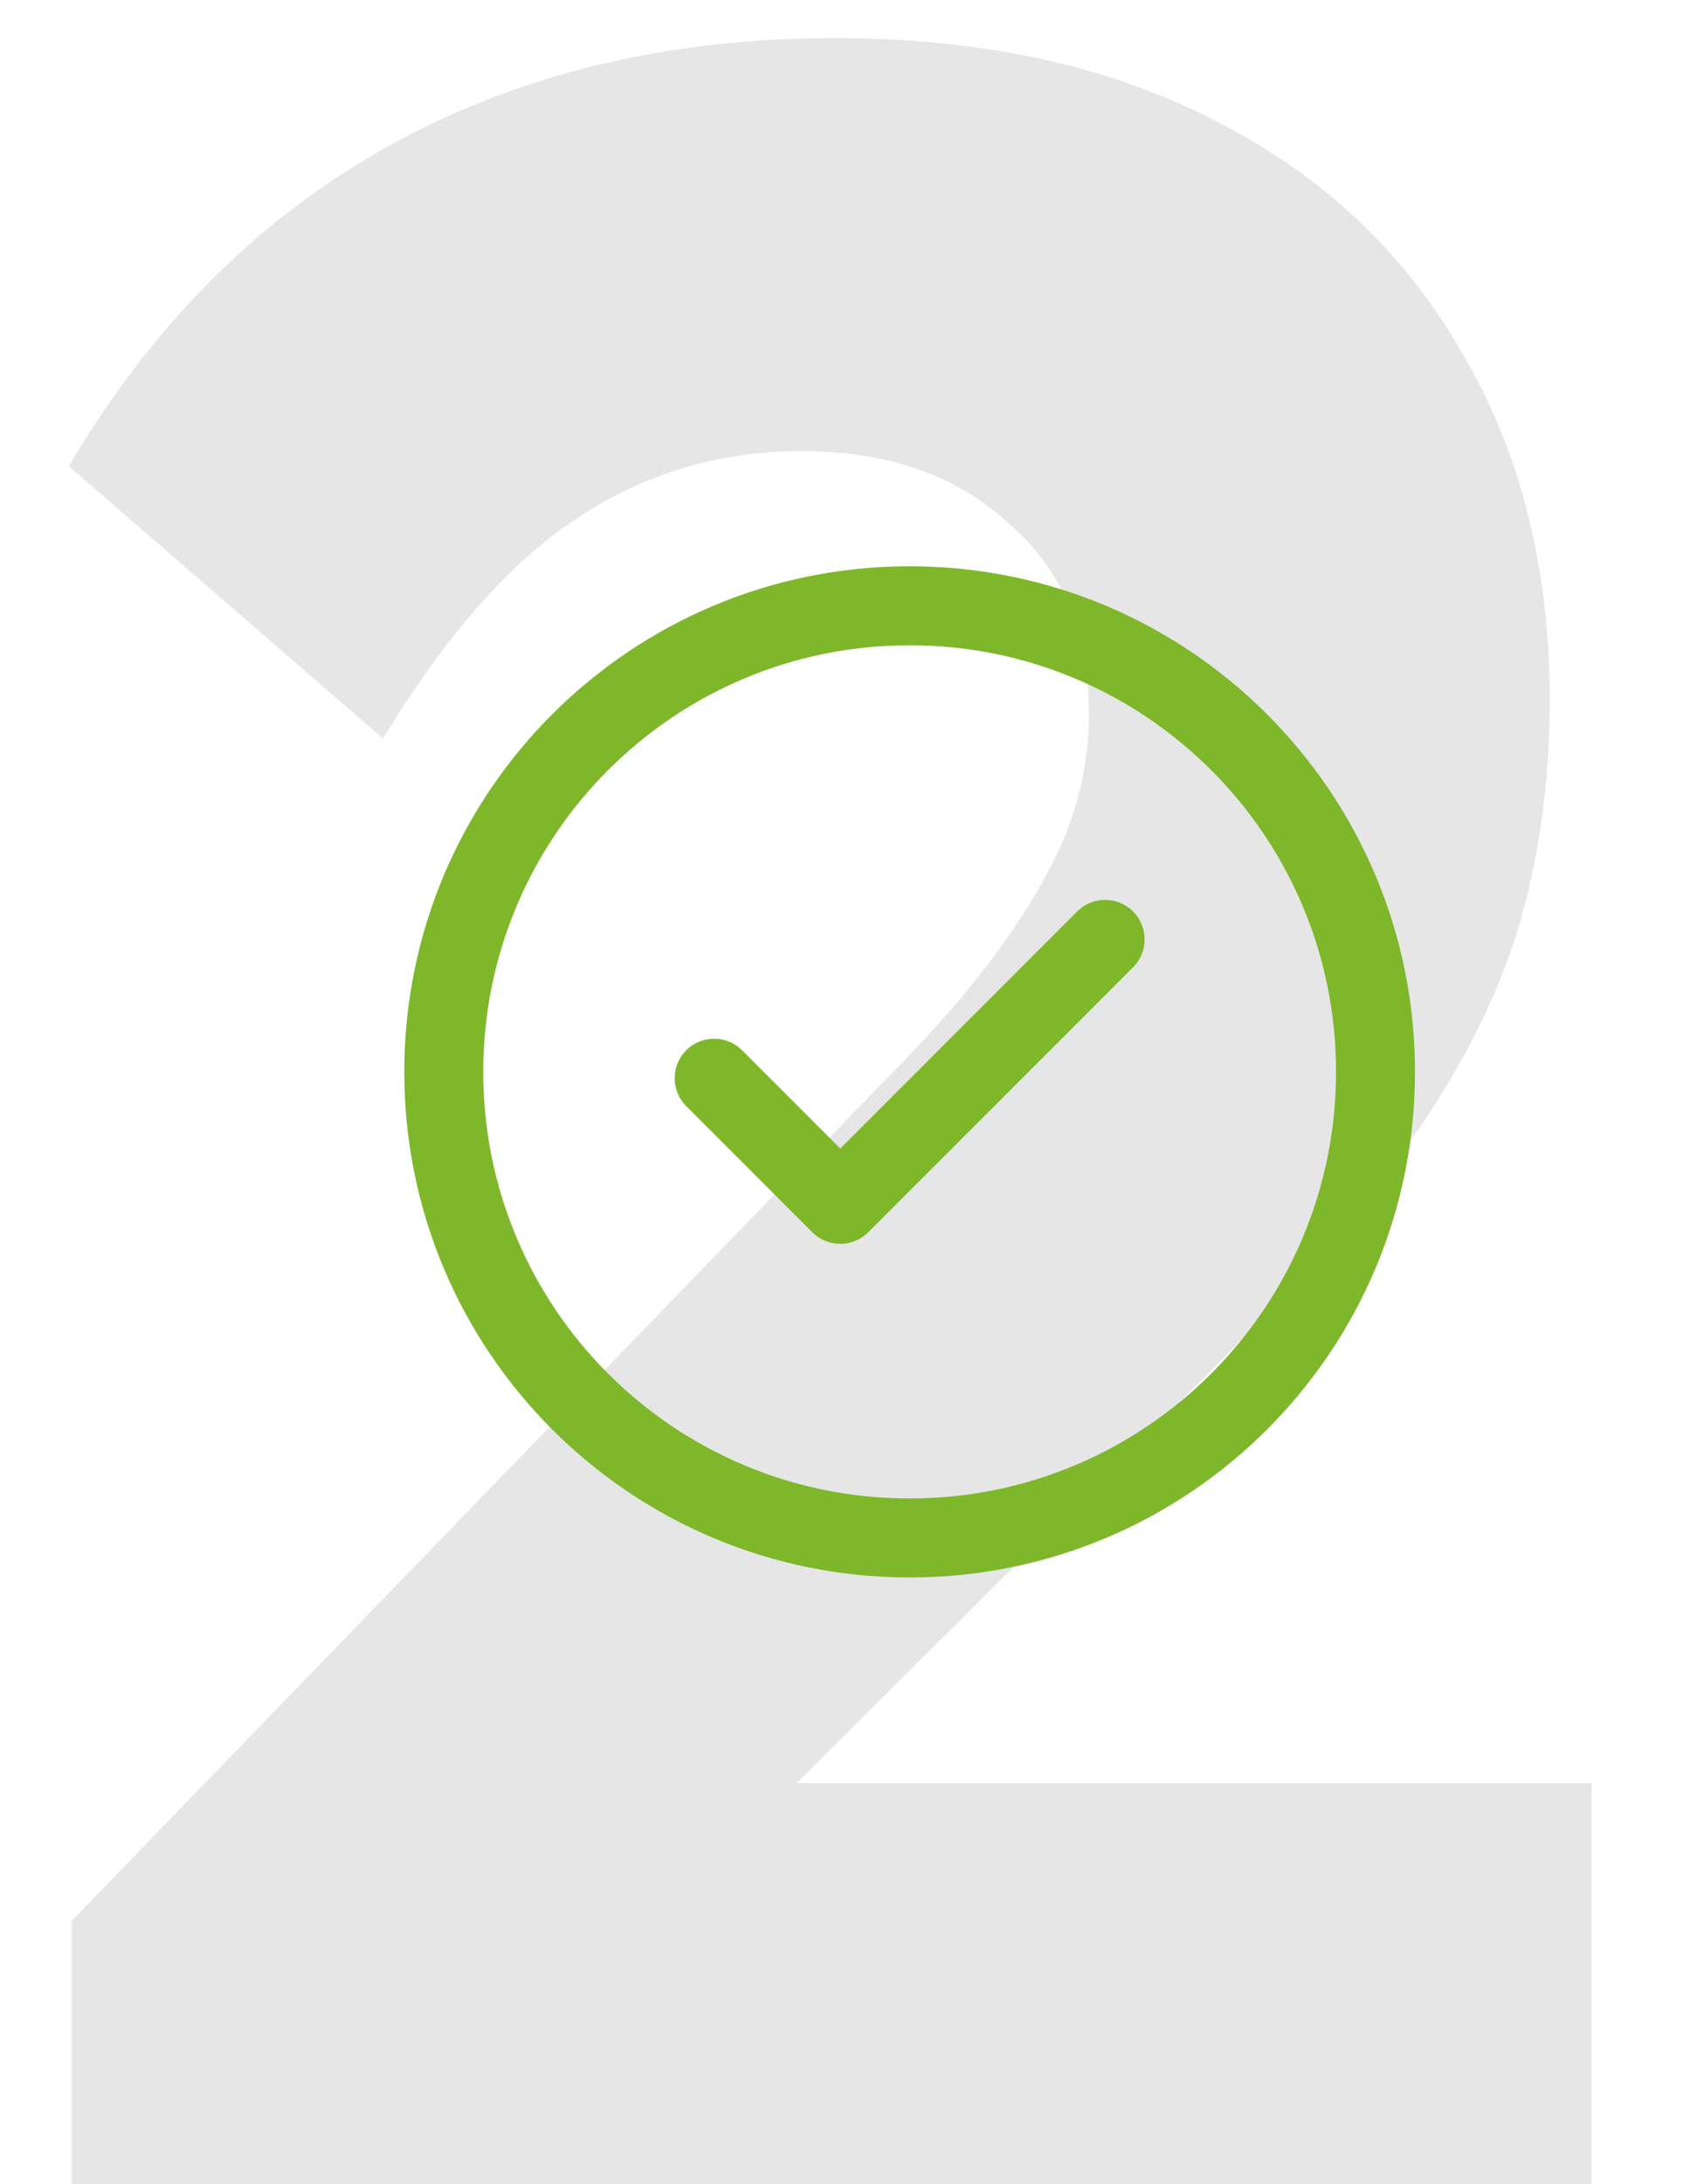 <svg xmlns="http://www.w3.org/2000/svg" width="42" height="54" viewBox="0 0 42 54" fill="none"><path d="M1.776 47.488L21.83 26.768C23.063 25.535 24.05 24.4 24.79 23.364C25.53 22.328 26.073 21.366 26.418 20.478C26.763 19.541 26.936 18.603 26.936 17.666C26.936 15.643 26.27 14.065 24.938 12.93C23.655 11.746 21.953 11.154 19.832 11.154C17.76 11.154 15.885 11.721 14.208 12.856C12.58 13.941 11.001 15.742 9.472 18.258L1.702 11.524C3.774 8.021 6.413 5.382 9.62 3.606C12.827 1.83 16.502 0.942 20.646 0.942C24.247 0.942 27.355 1.608 29.97 2.94C32.634 4.272 34.681 6.171 36.112 8.638C37.592 11.105 38.332 13.991 38.332 17.296C38.332 19.368 38.061 21.292 37.518 23.068C36.975 24.795 36.087 26.521 34.854 28.248C33.67 29.925 32.067 31.775 30.044 33.798L16.132 47.636L1.776 47.488ZM1.776 54V47.488L11.618 44.084H39.368V54H1.776Z" fill="#E6E6E6"></path><path d="M28.026 22.534C28.407 22.915 28.407 23.534 28.026 23.915L21.474 30.466C21.093 30.848 20.475 30.848 20.093 30.466L16.974 27.347C16.593 26.966 16.593 26.348 16.974 25.966C17.356 25.585 17.974 25.585 18.355 25.966L20.784 28.395L26.645 22.534C27.026 22.152 27.644 22.152 28.026 22.534ZM35 26.5C35 33.409 29.408 39 22.5 39C15.591 39 10 33.408 10 26.5C10 19.591 15.592 14 22.5 14C29.409 14 35 19.592 35 26.5ZM33.047 26.5C33.047 20.67 28.329 15.953 22.5 15.953C16.67 15.953 11.953 20.671 11.953 26.5C11.953 32.33 16.671 37.047 22.5 37.047C28.33 37.047 33.047 32.329 33.047 26.5Z" fill="#7EB72A"></path></svg>